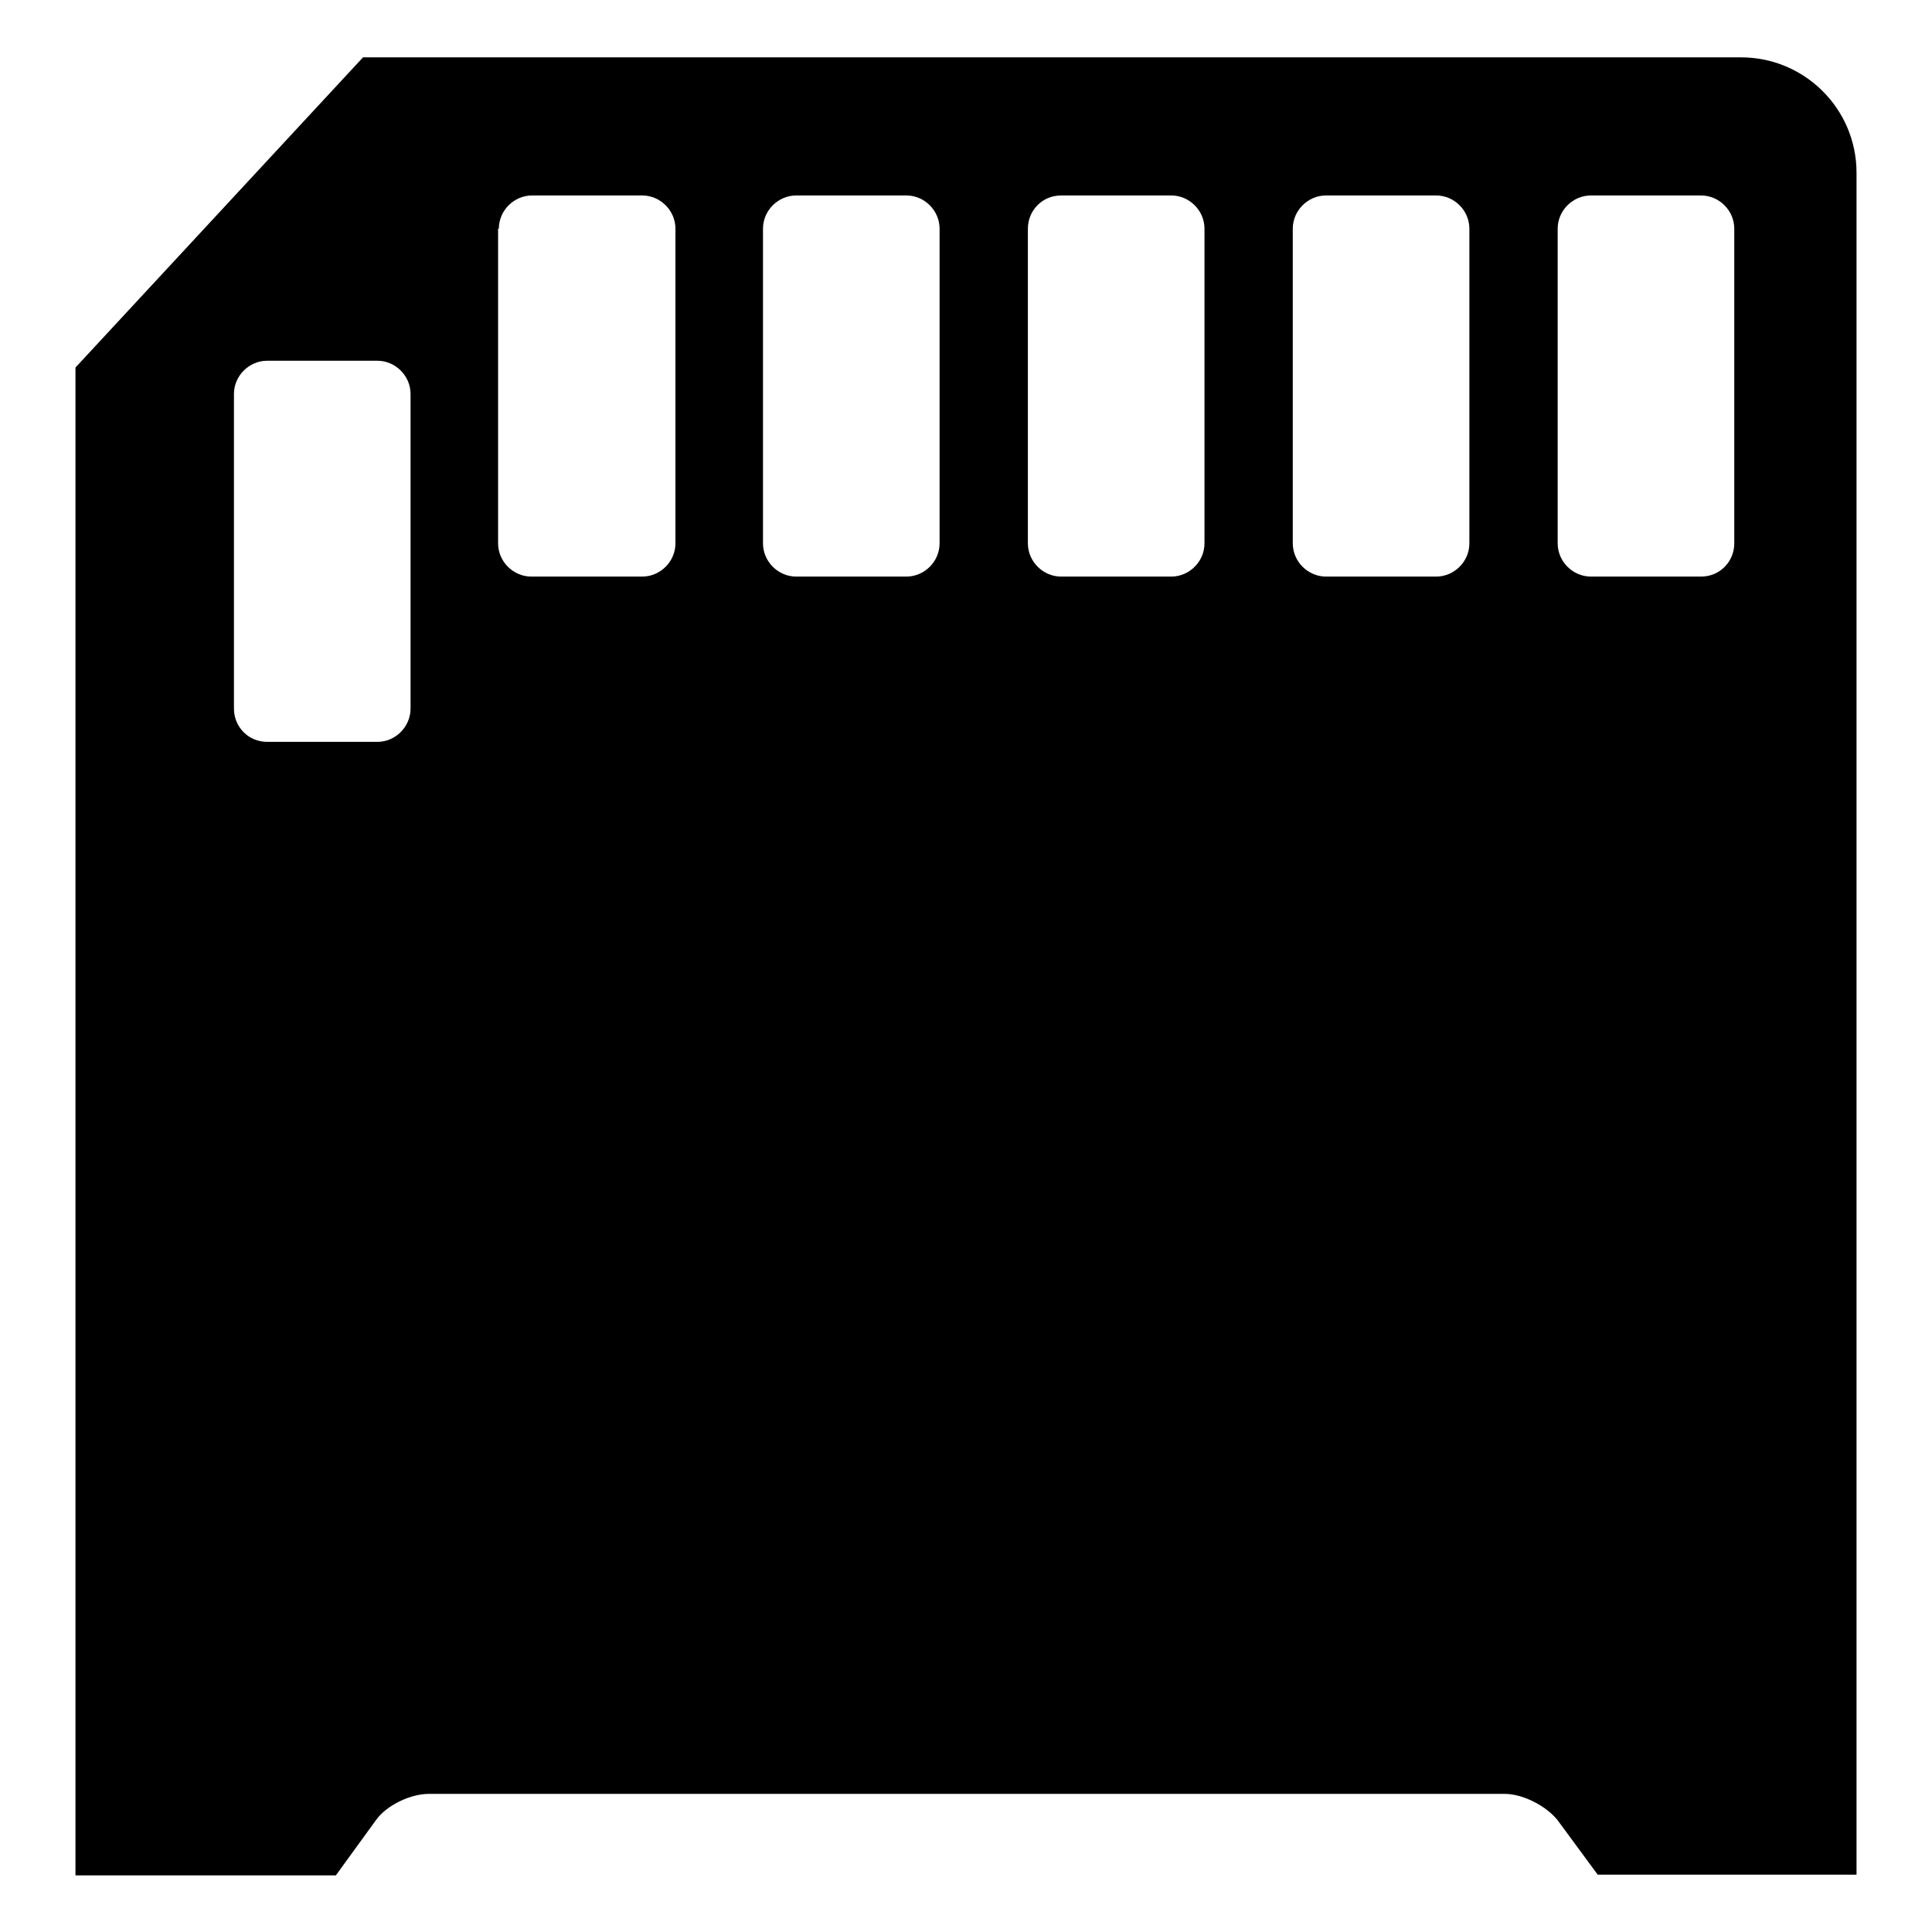 <?xml version="1.0" encoding="utf-8"?>
<!-- Svg Vector Icons : http://www.onlinewebfonts.com/icon -->
<!DOCTYPE svg PUBLIC "-//W3C//DTD SVG 1.1//EN" "http://www.w3.org/Graphics/SVG/1.1/DTD/svg11.dtd">
<svg version="1.1" xmlns="http://www.w3.org/2000/svg" xmlns:xlink="http://www.w3.org/1999/xlink" x="0px" y="0px" viewBox="0 0 256 256" enable-background="new 0 0 256 256" xml:space="preserve">
<g><g><g><path fill="#000000" d="M49.8,241.2c1.4-2,4.6-3.5,7-3.5h142.6c2.4,0,5.5,1.6,7,3.5l5.3,7.2H246V22.9c0-8.5-6.9-15.3-15.3-15.3H48.1L10,48.7v199.8h34.5L49.8,241.2z M206.4,30.3c0-2.4,2-4.4,4.4-4.4h14.6c2.4,0,4.4,2,4.4,4.4v41.7c0,2.4-1.9,4.4-4.4,4.4h-14.6c-2.4,0-4.4-2-4.4-4.4V30.3L206.4,30.3z M171.3,30.3c0-2.4,2-4.4,4.4-4.4h14.6c2.4,0,4.4,2,4.4,4.4v41.7c0,2.4-2,4.4-4.4,4.4h-14.6c-2.4,0-4.4-2-4.4-4.4V30.3z M136.2,30.3c0-2.4,1.9-4.4,4.4-4.4h14.6c2.4,0,4.4,2,4.4,4.4v41.7c0,2.4-2,4.4-4.4,4.4h-14.6c-2.4,0-4.4-2-4.4-4.4V30.3z M101.1,30.3c0-2.4,2-4.4,4.4-4.4h14.6c2.4,0,4.4,2,4.4,4.4v41.7c0,2.4-2,4.4-4.4,4.4h-14.6c-2.4,0-4.4-2-4.4-4.4V30.3z M66.1,30.3c0-2.4,2-4.4,4.4-4.4h14.6c2.4,0,4.4,2,4.4,4.4v41.7c0,2.4-2,4.4-4.4,4.4H70.4c-2.4,0-4.4-2-4.4-4.4V30.3z M31,93.9V52.2c0-2.4,2-4.4,4.4-4.4H50c2.4,0,4.4,2,4.4,4.4v41.7c0,2.4-2,4.4-4.4,4.4H35.4C32.9,98.3,31,96.3,31,93.9z"/></g><g></g><g></g><g></g><g></g><g></g><g></g><g></g><g></g><g></g><g></g><g></g><g></g><g></g><g></g><g></g></g></g>
</svg>